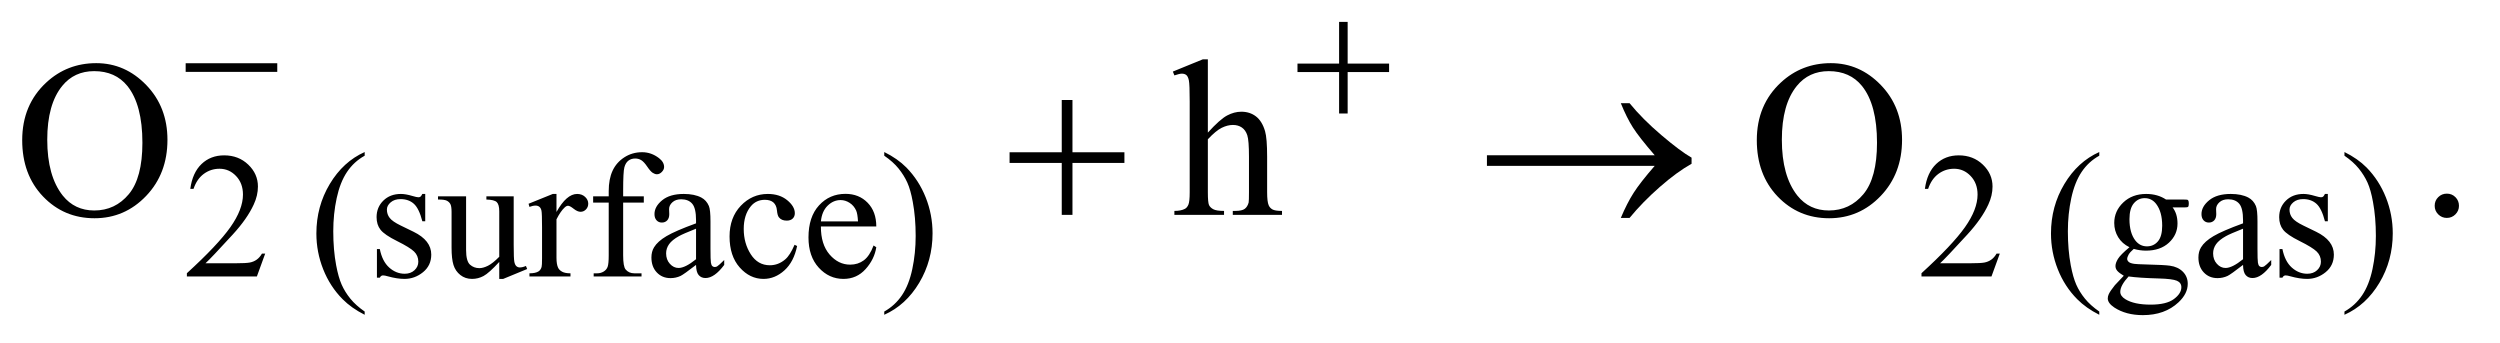 <?xml version="1.0" encoding="UTF-8"?>
<!DOCTYPE svg PUBLIC '-//W3C//DTD SVG 1.0//EN'
          'http://www.w3.org/TR/2001/REC-SVG-20010904/DTD/svg10.dtd'>
<svg stroke-dasharray="none" shape-rendering="auto" xmlns="http://www.w3.org/2000/svg" font-family="'Dialog'" text-rendering="auto" width="175" fill-opacity="1" color-interpolation="auto" color-rendering="auto" preserveAspectRatio="xMidYMid meet" font-size="12px" viewBox="0 0 175 24" fill="black" xmlns:xlink="http://www.w3.org/1999/xlink" stroke="black" image-rendering="auto" stroke-miterlimit="10" stroke-linecap="square" stroke-linejoin="miter" font-style="normal" stroke-width="1" height="24" stroke-dashoffset="0" font-weight="normal" stroke-opacity="1"
><!--Generated by the Batik Graphics2D SVG Generator--><defs id="genericDefs"
  /><g
  ><defs id="defs1"
    ><clipPath clipPathUnits="userSpaceOnUse" id="clipPath1"
      ><path d="M1.042 3.391 L112.001 3.391 L112.001 18.449 L1.042 18.449 L1.042 3.391 Z"
      /></clipPath
      ><clipPath clipPathUnits="userSpaceOnUse" id="clipPath2"
      ><path d="M33.301 108.699 L33.301 591.301 L3578.293 591.301 L3578.293 108.699 Z"
      /></clipPath
    ></defs
    ><g transform="scale(1.576,1.576) translate(-1.042,-3.391) matrix(0.031,0,0,0.031,0,0)"
    ><path d="M299.625 200 L430.875 200 L430.875 212.375 L299.625 212.375 L299.625 200 ZM1952.25 140.75 L1964.5 140.75 L1964.5 200.5 L2023.875 200.5 L2023.875 212.625 L1964.5 212.625 L1964.5 272 L1952.25 272 L1952.25 212.625 L1892.625 212.625 L1892.625 200.5 L1952.25 200.5 L1952.25 140.75 Z" stroke="none" clip-path="url(#clipPath2)"
    /></g
    ><g transform="matrix(0.049,0,0,0.049,-1.643,-5.344)"
    ><path d="M1550.312 251.938 L1565.625 251.938 L1565.625 326.625 L1639.844 326.625 L1639.844 341.781 L1565.625 341.781 L1565.625 416 L1550.312 416 L1550.312 341.781 L1475.781 341.781 L1475.781 326.625 L1550.312 326.625 L1550.312 251.938 ZM2397.406 346 L2157.719 346 L2157.719 330.844 L2397.406 330.844 Q2375.219 305.219 2366.312 291.234 Q2357.406 277.25 2348.969 256.469 L2361.469 256.469 Q2379.75 278.969 2406.938 302.094 Q2434.125 325.219 2450.062 334.281 L2450.062 343.031 Q2429.281 354.594 2404.672 376.156 Q2380.062 397.719 2361.469 420.375 L2348.969 420.375 Q2357.875 399.281 2367.25 384.594 Q2376.625 369.906 2397.406 346 Z" stroke="none" clip-path="url(#clipPath2)"
    /></g
    ><g transform="matrix(0.049,0,0,0.049,-1.643,-5.344)"
    ><path d="M412.375 471.375 L400.5 504 L300.5 504 L300.5 499.375 Q344.625 459.125 362.625 433.625 Q380.625 408.125 380.625 387 Q380.625 370.875 370.75 360.5 Q360.875 350.125 347.125 350.125 Q334.625 350.125 324.688 357.438 Q314.75 364.75 310 378.875 L305.375 378.875 Q308.5 355.75 321.438 343.375 Q334.375 331 353.75 331 Q374.375 331 388.188 344.25 Q402 357.5 402 375.5 Q402 388.375 396 401.25 Q386.75 421.5 366 444.125 Q334.875 478.125 327.125 485.125 L371.375 485.125 Q384.875 485.125 390.312 484.125 Q395.75 483.125 400.125 480.062 Q404.5 477 407.75 471.375 L412.375 471.375 ZM554.5 554.125 L554.5 558.75 Q535.625 549.25 523 536.5 Q505 518.375 495.25 493.75 Q485.5 469.125 485.5 442.625 Q485.5 403.875 504.625 371.938 Q523.75 340 554.5 326.25 L554.5 331.5 Q539.125 340 529.25 354.75 Q519.375 369.5 514.5 392.125 Q509.625 414.75 509.625 439.375 Q509.625 466.125 513.75 488 Q517 505.25 521.625 515.688 Q526.25 526.125 534.062 535.75 Q541.875 545.375 554.5 554.125 ZM641 386.125 L641 425.125 L636.875 425.125 Q632.125 406.75 624.688 400.125 Q617.25 393.5 605.75 393.5 Q597 393.5 591.625 398.125 Q586.25 402.75 586.25 408.375 Q586.25 415.375 590.25 420.375 Q594.125 425.5 606 431.25 L624.25 440.125 Q649.625 452.5 649.625 472.75 Q649.625 488.375 637.812 497.938 Q626 507.5 611.375 507.5 Q600.875 507.5 587.375 503.75 Q583.25 502.5 580.625 502.5 Q577.75 502.5 576.125 505.75 L572 505.75 L572 464.875 L576.125 464.875 Q579.625 482.375 589.5 491.25 Q599.375 500.125 611.625 500.125 Q620.25 500.125 625.688 495.062 Q631.125 490 631.125 482.875 Q631.125 474.25 625.062 468.375 Q619 462.5 600.875 453.5 Q582.75 444.5 577.125 437.25 Q571.5 430.125 571.5 419.25 Q571.5 405.125 581.188 395.625 Q590.875 386.125 606.25 386.125 Q613 386.125 622.625 389 Q629 390.875 631.125 390.875 Q633.125 390.875 634.25 390 Q635.375 389.125 636.875 386.125 L641 386.125 ZM767.375 389.5 L767.375 458.875 Q767.375 478.75 768.312 483.188 Q769.25 487.625 771.312 489.375 Q773.375 491.125 776.125 491.125 Q780 491.125 784.875 489 L786.625 493.375 L752.375 507.5 L746.75 507.5 L746.75 483.25 Q732 499.25 724.25 503.375 Q716.5 507.5 707.875 507.5 Q698.25 507.5 691.188 501.938 Q684.125 496.375 681.375 487.625 Q678.625 478.875 678.625 462.875 L678.625 411.75 Q678.625 403.625 676.875 400.5 Q675.125 397.375 671.688 395.688 Q668.25 394 659.25 394.125 L659.25 389.5 L699.375 389.5 L699.375 466.125 Q699.375 482.125 704.938 487.125 Q710.5 492.125 718.375 492.125 Q723.75 492.125 730.562 488.75 Q737.375 485.375 746.75 475.875 L746.75 411 Q746.75 401.25 743.188 397.812 Q739.625 394.375 728.375 394.125 L728.375 389.5 L767.375 389.5 ZM828.5 386.125 L828.5 411.875 Q842.875 386.125 858 386.125 Q864.875 386.125 869.375 390.312 Q873.875 394.5 873.875 400 Q873.875 404.875 870.625 408.25 Q867.375 411.625 862.875 411.625 Q858.5 411.625 853.062 407.312 Q847.625 403 845 403 Q842.75 403 840.125 405.5 Q834.5 410.625 828.5 422.375 L828.5 477.25 Q828.5 486.75 830.875 491.625 Q832.5 495 836.625 497.25 Q840.75 499.5 848.5 499.5 L848.5 504 L789.875 504 L789.875 499.5 Q798.625 499.5 802.875 496.75 Q806 494.75 807.25 490.375 Q807.875 488.25 807.875 478.25 L807.875 433.875 Q807.875 413.875 807.062 410.062 Q806.25 406.25 804.062 404.5 Q801.875 402.75 798.625 402.75 Q794.75 402.75 789.875 404.625 L788.625 400.125 L823.25 386.125 L828.5 386.125 ZM923.75 398.5 L923.75 473.75 Q923.75 489.75 927.25 494 Q931.875 499.5 939.625 499.5 L950 499.5 L950 504 L881.625 504 L881.625 499.5 L886.75 499.5 Q891.75 499.5 895.875 497 Q900 494.5 901.562 490.25 Q903.125 486 903.125 473.75 L903.125 398.5 L880.875 398.5 L880.875 389.5 L903.125 389.5 L903.125 382 Q903.125 364.875 908.625 353 Q914.125 341.125 925.438 333.812 Q936.75 326.5 950.875 326.5 Q964 326.5 975 335 Q982.25 340.625 982.25 347.625 Q982.25 351.375 979 354.688 Q975.75 358 972 358 Q969.125 358 965.938 355.938 Q962.75 353.875 958.125 347.062 Q953.5 340.25 949.625 337.875 Q945.75 335.5 941 335.5 Q935.25 335.5 931.25 338.562 Q927.25 341.625 925.5 348.062 Q923.75 354.5 923.75 381.25 L923.75 389.5 L953.25 389.5 L953.25 398.5 L923.75 398.5 ZM1027.875 487.5 Q1010.25 501.125 1005.75 503.25 Q999 506.375 991.375 506.375 Q979.5 506.375 971.812 498.25 Q964.125 490.125 964.125 476.875 Q964.125 468.5 967.875 462.375 Q973 453.875 985.688 446.375 Q998.375 438.875 1027.875 428.125 L1027.875 423.625 Q1027.875 406.5 1022.438 400.125 Q1017 393.75 1006.625 393.75 Q998.75 393.75 994.125 398 Q989.375 402.25 989.375 407.75 L989.625 415 Q989.625 420.75 986.688 423.875 Q983.75 427 979 427 Q974.375 427 971.438 423.75 Q968.5 420.5 968.5 414.875 Q968.5 404.125 979.5 395.125 Q990.5 386.125 1010.375 386.125 Q1025.625 386.125 1035.375 391.25 Q1042.75 395.125 1046.25 403.375 Q1048.5 408.75 1048.5 425.375 L1048.5 464.25 Q1048.5 480.625 1049.125 484.312 Q1049.75 488 1051.188 489.25 Q1052.625 490.5 1054.5 490.5 Q1056.5 490.5 1058 489.625 Q1060.625 488 1068.125 480.5 L1068.125 487.5 Q1054.125 506.25 1041.375 506.25 Q1035.25 506.25 1031.625 502 Q1028 497.75 1027.875 487.5 ZM1027.875 479.375 L1027.875 435.75 Q1009 443.25 1003.5 446.375 Q993.625 451.875 989.375 457.875 Q985.125 463.875 985.125 471 Q985.125 480 990.5 485.938 Q995.875 491.875 1002.875 491.875 Q1012.375 491.875 1027.875 479.375 ZM1172.25 460.5 Q1167.625 483.125 1154.125 495.312 Q1140.625 507.5 1124.25 507.5 Q1104.75 507.5 1090.25 491.125 Q1075.75 474.75 1075.75 446.875 Q1075.75 419.875 1091.812 403 Q1107.875 386.125 1130.375 386.125 Q1147.25 386.125 1158.125 395.062 Q1169 404 1169 413.625 Q1169 418.375 1165.938 421.312 Q1162.875 424.25 1157.375 424.25 Q1150 424.25 1146.25 419.5 Q1144.125 416.875 1143.438 409.5 Q1142.75 402.125 1138.375 398.25 Q1134 394.5 1126.25 394.5 Q1113.75 394.5 1106.125 403.75 Q1096 416 1096 436.125 Q1096 456.625 1106.062 472.312 Q1116.125 488 1133.25 488 Q1145.5 488 1155.25 479.625 Q1162.125 473.875 1168.625 458.75 L1172.25 460.5 ZM1206.25 432.625 Q1206.125 458.125 1218.625 472.625 Q1231.125 487.125 1248 487.125 Q1259.25 487.125 1267.562 480.938 Q1275.875 474.75 1281.5 459.75 L1285.375 462.25 Q1282.75 479.375 1270.125 493.438 Q1257.5 507.5 1238.5 507.5 Q1217.875 507.5 1203.188 491.438 Q1188.5 475.375 1188.5 448.25 Q1188.5 418.875 1203.562 402.438 Q1218.625 386 1241.375 386 Q1260.625 386 1273 398.688 Q1285.375 411.375 1285.375 432.625 L1206.25 432.625 ZM1206.25 425.375 L1259.25 425.375 Q1258.625 414.375 1256.625 409.875 Q1253.5 402.875 1247.312 398.875 Q1241.125 394.875 1234.375 394.875 Q1224 394.875 1215.812 402.938 Q1207.625 411 1206.25 425.375 ZM1296.75 331.5 L1296.75 326.25 Q1315.75 335.625 1328.375 348.375 Q1346.25 366.625 1356 391.188 Q1365.75 415.75 1365.75 442.375 Q1365.75 481.125 1346.688 513.062 Q1327.625 545 1296.75 558.75 L1296.75 554.125 Q1312.125 545.5 1322.062 530.812 Q1332 516.125 1336.812 493.438 Q1341.625 470.75 1341.625 446.125 Q1341.625 419.5 1337.5 397.5 Q1334.375 380.25 1329.688 369.875 Q1325 359.5 1317.25 349.875 Q1309.5 340.25 1296.75 331.5 ZM2890.375 471.375 L2878.5 504 L2778.5 504 L2778.5 499.375 Q2822.625 459.125 2840.625 433.625 Q2858.625 408.125 2858.625 387 Q2858.625 370.875 2848.75 360.5 Q2838.875 350.125 2825.125 350.125 Q2812.625 350.125 2802.688 357.438 Q2792.75 364.75 2788 378.875 L2783.375 378.875 Q2786.5 355.75 2799.438 343.375 Q2812.375 331 2831.75 331 Q2852.375 331 2866.188 344.25 Q2880 357.5 2880 375.5 Q2880 388.375 2874 401.25 Q2864.75 421.5 2844 444.125 Q2812.875 478.125 2805.125 485.125 L2849.375 485.125 Q2862.875 485.125 2868.312 484.125 Q2873.75 483.125 2878.125 480.062 Q2882.5 477 2885.75 471.375 L2890.375 471.375 ZM3032.5 554.125 L3032.5 558.75 Q3013.625 549.25 3001 536.5 Q2983 518.375 2973.25 493.75 Q2963.5 469.125 2963.5 442.625 Q2963.5 403.875 2982.625 371.938 Q3001.75 340 3032.5 326.25 L3032.5 331.5 Q3017.125 340 3007.25 354.75 Q2997.375 369.5 2992.5 392.125 Q2987.625 414.75 2987.625 439.375 Q2987.625 466.125 2991.75 488 Q2995 505.25 2999.625 515.688 Q3004.25 526.125 3012.062 535.75 Q3019.875 545.375 3032.5 554.125 ZM3075.625 462.25 Q3065.125 457.125 3059.5 447.938 Q3053.875 438.75 3053.875 427.625 Q3053.875 410.625 3066.688 398.375 Q3079.5 386.125 3099.5 386.125 Q3115.875 386.125 3127.875 394.125 L3152.125 394.125 Q3157.5 394.125 3158.375 394.438 Q3159.25 394.75 3159.625 395.5 Q3160.375 396.625 3160.375 399.5 Q3160.375 402.75 3159.75 404 Q3159.375 404.625 3158.438 405 Q3157.5 405.375 3152.125 405.375 L3137.25 405.375 Q3144.25 414.375 3144.25 428.375 Q3144.25 444.375 3132 455.75 Q3119.75 467.125 3099.125 467.125 Q3090.625 467.125 3081.75 464.625 Q3076.25 469.375 3074.312 472.938 Q3072.375 476.5 3072.375 479 Q3072.375 481.125 3074.438 483.125 Q3076.5 485.125 3082.5 486 Q3086 486.5 3100 486.875 Q3125.75 487.5 3133.375 488.625 Q3145 490.25 3151.938 497.25 Q3158.875 504.25 3158.875 514.5 Q3158.875 528.625 3145.625 541 Q3126.125 559.25 3094.75 559.25 Q3070.625 559.25 3054 548.375 Q3044.625 542.125 3044.625 535.375 Q3044.625 532.375 3046 529.375 Q3048.125 524.75 3054.75 516.5 Q3055.625 515.375 3067.5 503 Q3061 499.125 3058.312 496.062 Q3055.625 493 3055.625 489.125 Q3055.625 484.75 3059.188 478.875 Q3062.75 473 3075.625 462.25 ZM3097.375 392.125 Q3088.125 392.125 3081.875 399.5 Q3075.625 406.875 3075.625 422.125 Q3075.625 441.875 3084.125 452.75 Q3090.625 461 3100.625 461 Q3110.125 461 3116.25 453.875 Q3122.375 446.75 3122.375 431.5 Q3122.375 411.625 3113.75 400.375 Q3107.375 392.125 3097.375 392.125 ZM3074.375 504 Q3068.5 510.375 3065.5 515.875 Q3062.5 521.375 3062.5 526 Q3062.5 532 3069.75 536.5 Q3082.25 544.25 3105.875 544.25 Q3128.375 544.25 3139.062 536.312 Q3149.75 528.375 3149.75 519.375 Q3149.75 512.875 3143.375 510.125 Q3136.875 507.375 3117.625 506.875 Q3089.5 506.125 3074.375 504 ZM3237.875 487.5 Q3220.25 501.125 3215.75 503.25 Q3209 506.375 3201.375 506.375 Q3189.5 506.375 3181.812 498.25 Q3174.125 490.125 3174.125 476.875 Q3174.125 468.5 3177.875 462.375 Q3183 453.875 3195.688 446.375 Q3208.375 438.875 3237.875 428.125 L3237.875 423.625 Q3237.875 406.5 3232.438 400.125 Q3227 393.75 3216.625 393.75 Q3208.75 393.75 3204.125 398 Q3199.375 402.25 3199.375 407.75 L3199.625 415 Q3199.625 420.75 3196.688 423.875 Q3193.75 427 3189 427 Q3184.375 427 3181.438 423.75 Q3178.5 420.5 3178.5 414.875 Q3178.5 404.125 3189.5 395.125 Q3200.5 386.125 3220.375 386.125 Q3235.625 386.125 3245.375 391.25 Q3252.75 395.125 3256.25 403.375 Q3258.5 408.75 3258.5 425.375 L3258.5 464.25 Q3258.5 480.625 3259.125 484.312 Q3259.75 488 3261.188 489.25 Q3262.625 490.5 3264.5 490.5 Q3266.5 490.5 3268 489.625 Q3270.625 488 3278.125 480.5 L3278.125 487.5 Q3264.125 506.25 3251.375 506.25 Q3245.25 506.25 3241.625 502 Q3238 497.75 3237.875 487.5 ZM3237.875 479.375 L3237.875 435.75 Q3219 443.25 3213.5 446.375 Q3203.625 451.875 3199.375 457.875 Q3195.125 463.875 3195.125 471 Q3195.125 480 3200.5 485.938 Q3205.875 491.875 3212.875 491.875 Q3222.375 491.875 3237.875 479.375 ZM3359 386.125 L3359 425.125 L3354.875 425.125 Q3350.125 406.75 3342.688 400.125 Q3335.25 393.5 3323.75 393.5 Q3315 393.5 3309.625 398.125 Q3304.25 402.75 3304.25 408.375 Q3304.25 415.375 3308.25 420.375 Q3312.125 425.5 3324 431.25 L3342.25 440.125 Q3367.625 452.5 3367.625 472.75 Q3367.625 488.375 3355.812 497.938 Q3344 507.5 3329.375 507.5 Q3318.875 507.5 3305.375 503.75 Q3301.25 502.5 3298.625 502.5 Q3295.75 502.5 3294.125 505.75 L3290 505.75 L3290 464.875 L3294.125 464.875 Q3297.625 482.375 3307.5 491.25 Q3317.375 500.125 3329.625 500.125 Q3338.25 500.125 3343.688 495.062 Q3349.125 490 3349.125 482.875 Q3349.125 474.25 3343.062 468.375 Q3337 462.5 3318.875 453.5 Q3300.75 444.5 3295.125 437.25 Q3289.5 430.125 3289.5 419.25 Q3289.5 405.125 3299.188 395.625 Q3308.875 386.125 3324.25 386.125 Q3331 386.125 3340.625 389 Q3347 390.875 3349.125 390.875 Q3351.125 390.875 3352.25 390 Q3353.375 389.125 3354.875 386.125 L3359 386.125 ZM3382.75 331.5 L3382.75 326.25 Q3401.75 335.625 3414.375 348.375 Q3432.25 366.625 3442 391.188 Q3451.75 415.75 3451.75 442.375 Q3451.75 481.125 3432.688 513.062 Q3413.625 545 3382.75 558.75 L3382.75 554.125 Q3398.125 545.5 3408.062 530.812 Q3418 516.125 3422.812 493.438 Q3427.625 470.75 3427.625 446.125 Q3427.625 419.5 3423.5 397.5 Q3420.375 380.25 3415.688 369.875 Q3411 359.5 3403.25 349.875 Q3395.5 340.25 3382.75 331.5 Z" stroke="none" clip-path="url(#clipPath2)"
    /></g
    ><g transform="matrix(0.049,0,0,0.049,-1.643,-5.344)"
    ><path d="M171.031 199.281 Q212.281 199.281 242.516 230.609 Q272.75 261.938 272.75 308.812 Q272.75 357.094 242.281 388.969 Q211.812 420.844 168.531 420.844 Q124.781 420.844 95.016 389.75 Q65.25 358.656 65.25 309.281 Q65.25 258.812 99.625 226.938 Q129.469 199.281 171.031 199.281 ZM168.062 210.688 Q139.625 210.688 122.438 231.781 Q101.031 258.031 101.031 308.656 Q101.031 360.531 123.219 388.5 Q140.25 409.75 168.219 409.75 Q198.062 409.75 217.516 386.469 Q236.969 363.188 236.969 313.031 Q236.969 258.656 215.562 231.938 Q198.375 210.688 168.062 210.688 ZM1759.031 193.812 L1759.031 298.5 Q1776.375 279.438 1786.531 274.047 Q1796.688 268.656 1806.844 268.656 Q1819.031 268.656 1827.781 275.375 Q1836.531 282.094 1840.75 296.469 Q1843.719 306.469 1843.719 333.031 L1843.719 383.656 Q1843.719 397.25 1845.906 402.25 Q1847.469 406 1851.219 408.188 Q1854.969 410.375 1864.969 410.375 L1864.969 416 L1794.656 416 L1794.656 410.375 L1797.938 410.375 Q1807.938 410.375 1811.844 407.328 Q1815.75 404.281 1817.312 398.344 Q1817.781 395.844 1817.781 383.656 L1817.781 333.031 Q1817.781 309.594 1815.359 302.25 Q1812.938 294.906 1807.625 291.234 Q1802.312 287.562 1794.812 287.562 Q1787.156 287.562 1778.875 291.625 Q1770.594 295.688 1759.031 308.031 L1759.031 383.656 Q1759.031 398.344 1760.672 401.938 Q1762.312 405.531 1766.766 407.953 Q1771.219 410.375 1782.156 410.375 L1782.156 416 L1711.219 416 L1711.219 410.375 Q1720.75 410.375 1726.219 407.406 Q1729.344 405.844 1731.219 401.469 Q1733.094 397.094 1733.094 383.656 L1733.094 254.125 Q1733.094 229.594 1731.922 223.969 Q1730.75 218.344 1728.328 216.312 Q1725.906 214.281 1721.844 214.281 Q1718.562 214.281 1711.219 216.781 L1709.031 211.312 L1751.844 193.812 L1759.031 193.812 ZM2649.031 199.281 Q2690.281 199.281 2720.516 230.609 Q2750.75 261.938 2750.75 308.812 Q2750.75 357.094 2720.281 388.969 Q2689.812 420.844 2646.531 420.844 Q2602.781 420.844 2573.016 389.75 Q2543.25 358.656 2543.25 309.281 Q2543.25 258.812 2577.625 226.938 Q2607.469 199.281 2649.031 199.281 ZM2646.062 210.688 Q2617.625 210.688 2600.438 231.781 Q2579.031 258.031 2579.031 308.656 Q2579.031 360.531 2601.219 388.5 Q2618.25 409.75 2646.219 409.75 Q2676.062 409.75 2695.516 386.469 Q2714.969 363.188 2714.969 313.031 Q2714.969 258.656 2693.562 231.938 Q2676.375 210.688 2646.062 210.688 ZM3529 385.688 Q3536.344 385.688 3541.344 390.766 Q3546.344 395.844 3546.344 403.031 Q3546.344 410.219 3541.266 415.297 Q3536.188 420.375 3529 420.375 Q3521.812 420.375 3516.734 415.297 Q3511.656 410.219 3511.656 403.031 Q3511.656 395.688 3516.734 390.688 Q3521.812 385.688 3529 385.688 Z" stroke="none" clip-path="url(#clipPath2)"
    /></g
  ></g
></svg
>
